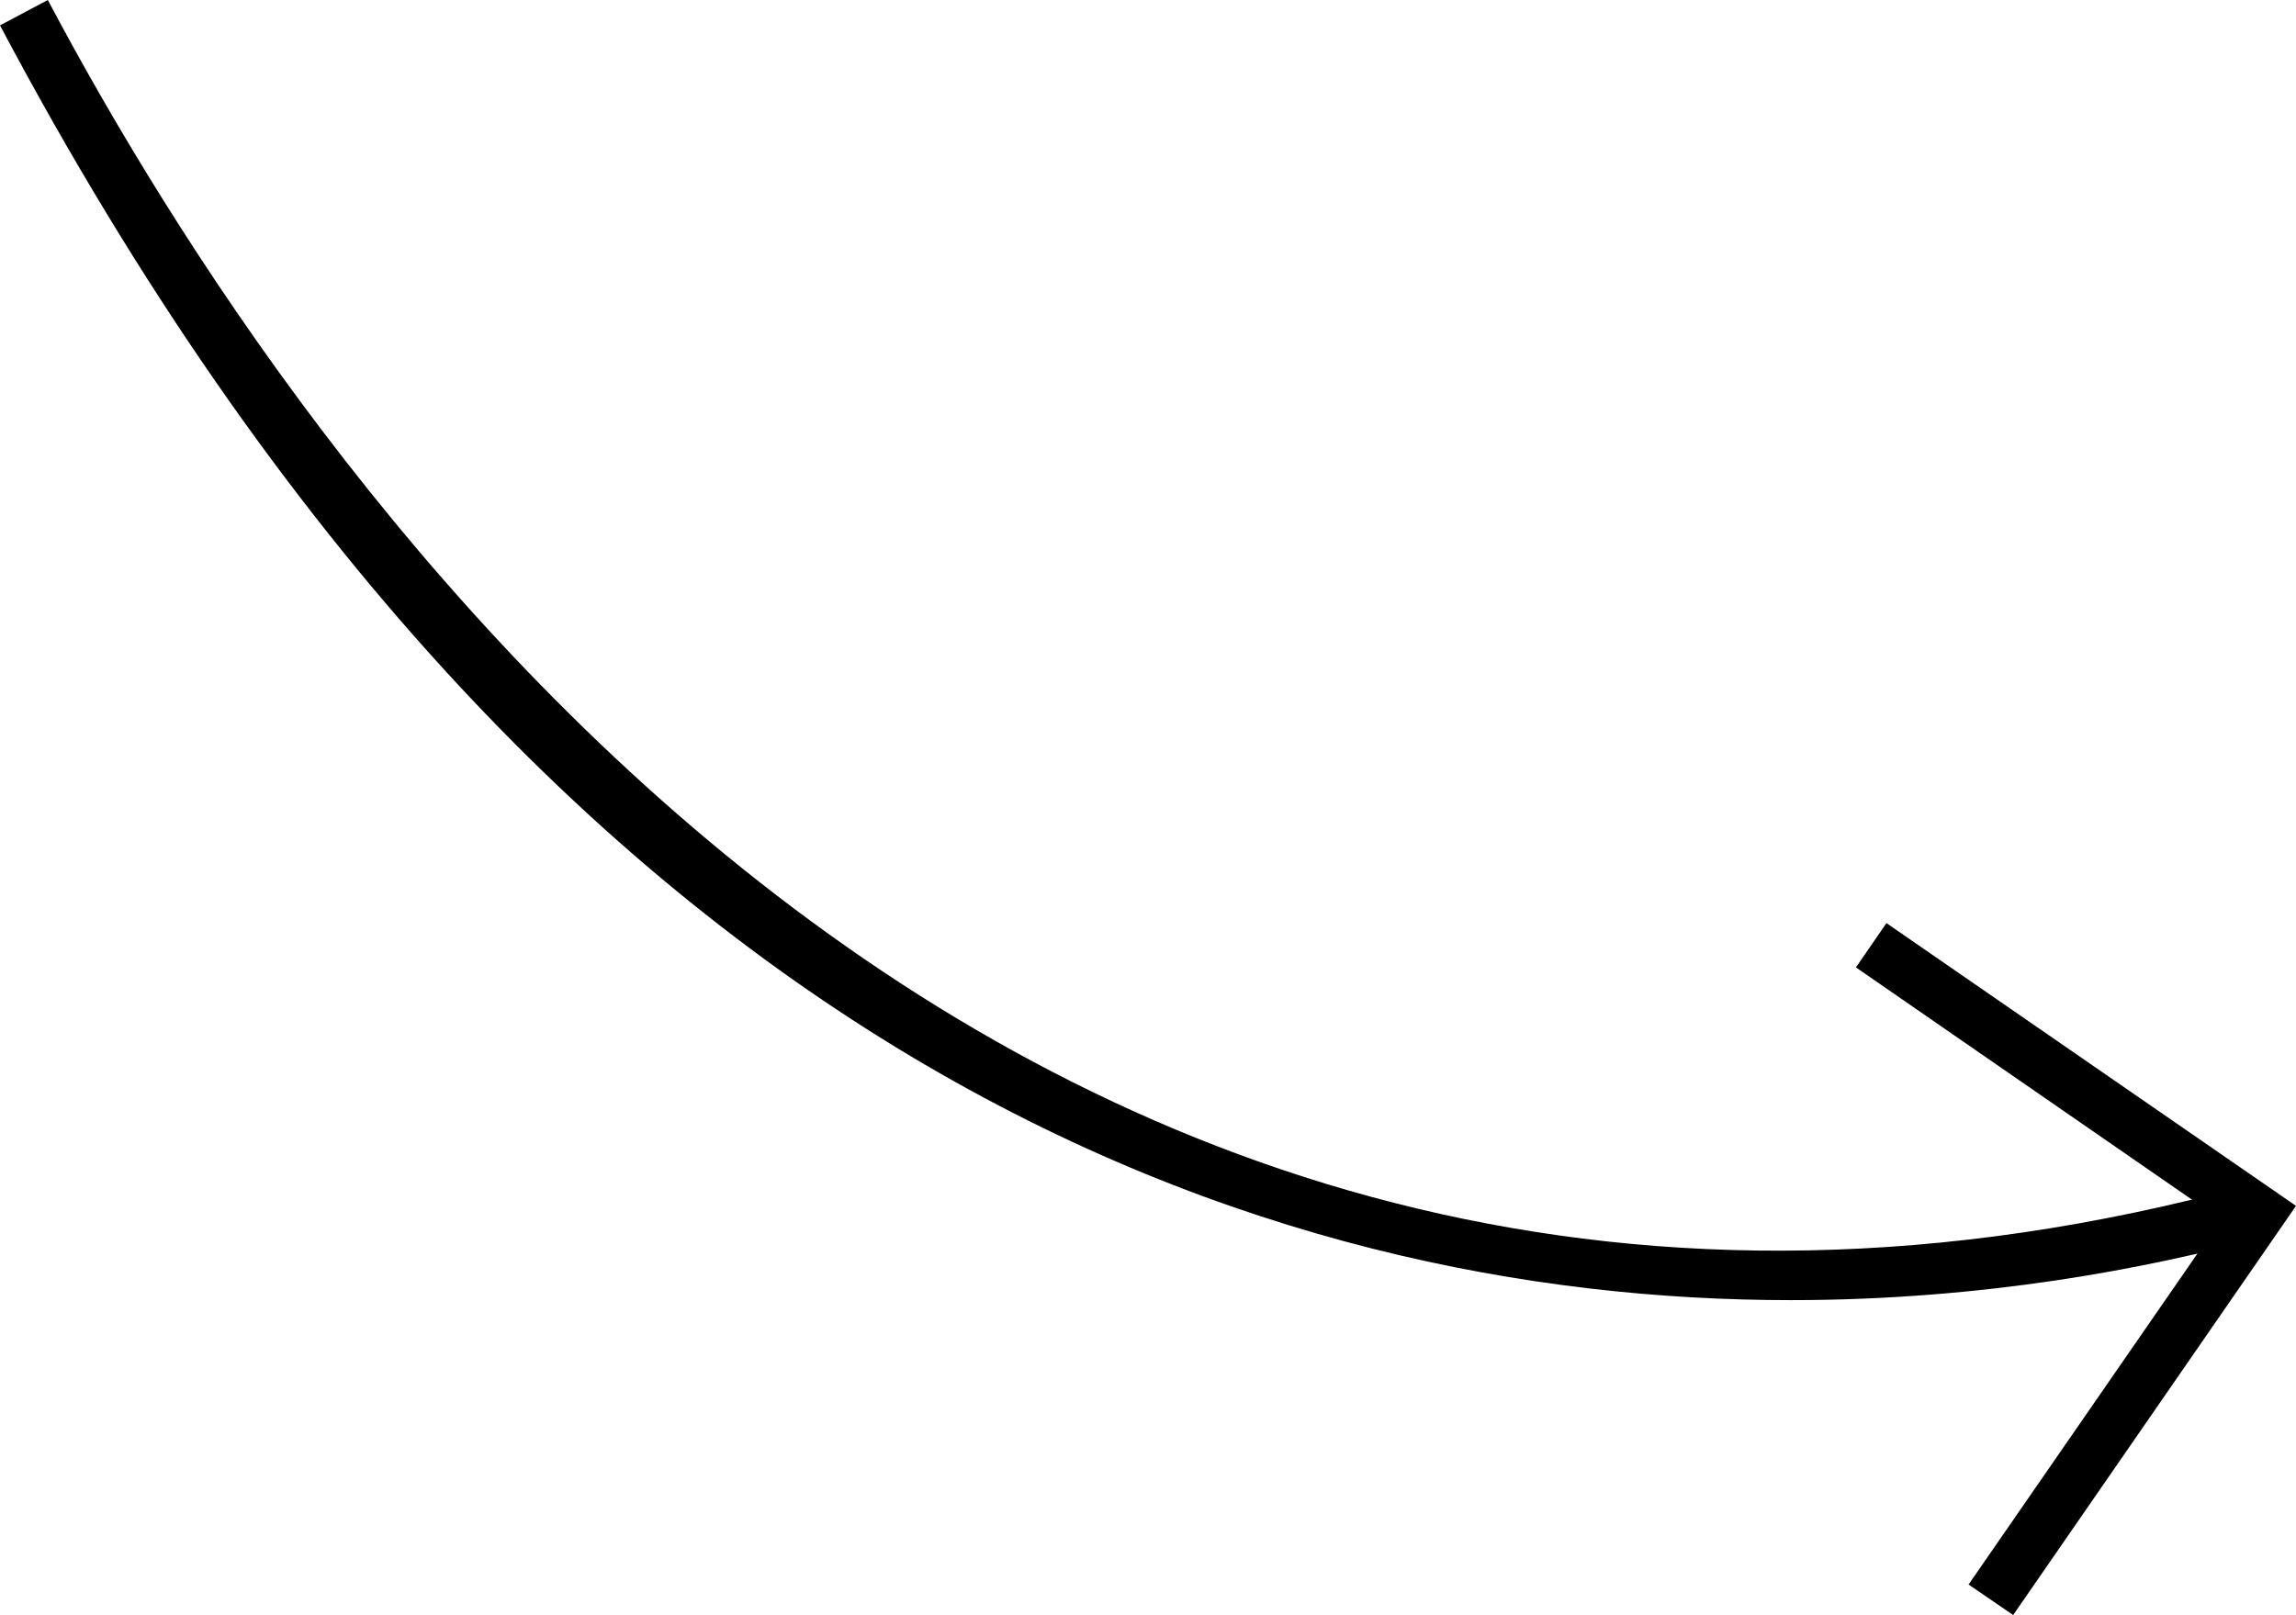 <?xml version="1.0" encoding="UTF-8"?>
<svg xmlns="http://www.w3.org/2000/svg" id="Calque_2" viewBox="0 0 84.99 59.8">
  <g id="Calque_1-2">
    <g>
      <path d="m66.29,48.14C47.23,48.14,20.59,39.8,0,.94l1.77-.94c9.2,17.37,35.57,56.41,81.5,43.87l.53,1.93c-4.3,1.17-10.37,2.34-17.51,2.34Z"></path>
      <polygon points="74.52 59.8 72.87 58.67 82.21 45.16 68.7 35.82 69.83 34.18 84.99 44.65 74.52 59.8"></polygon>
    </g>
  </g>
</svg>
